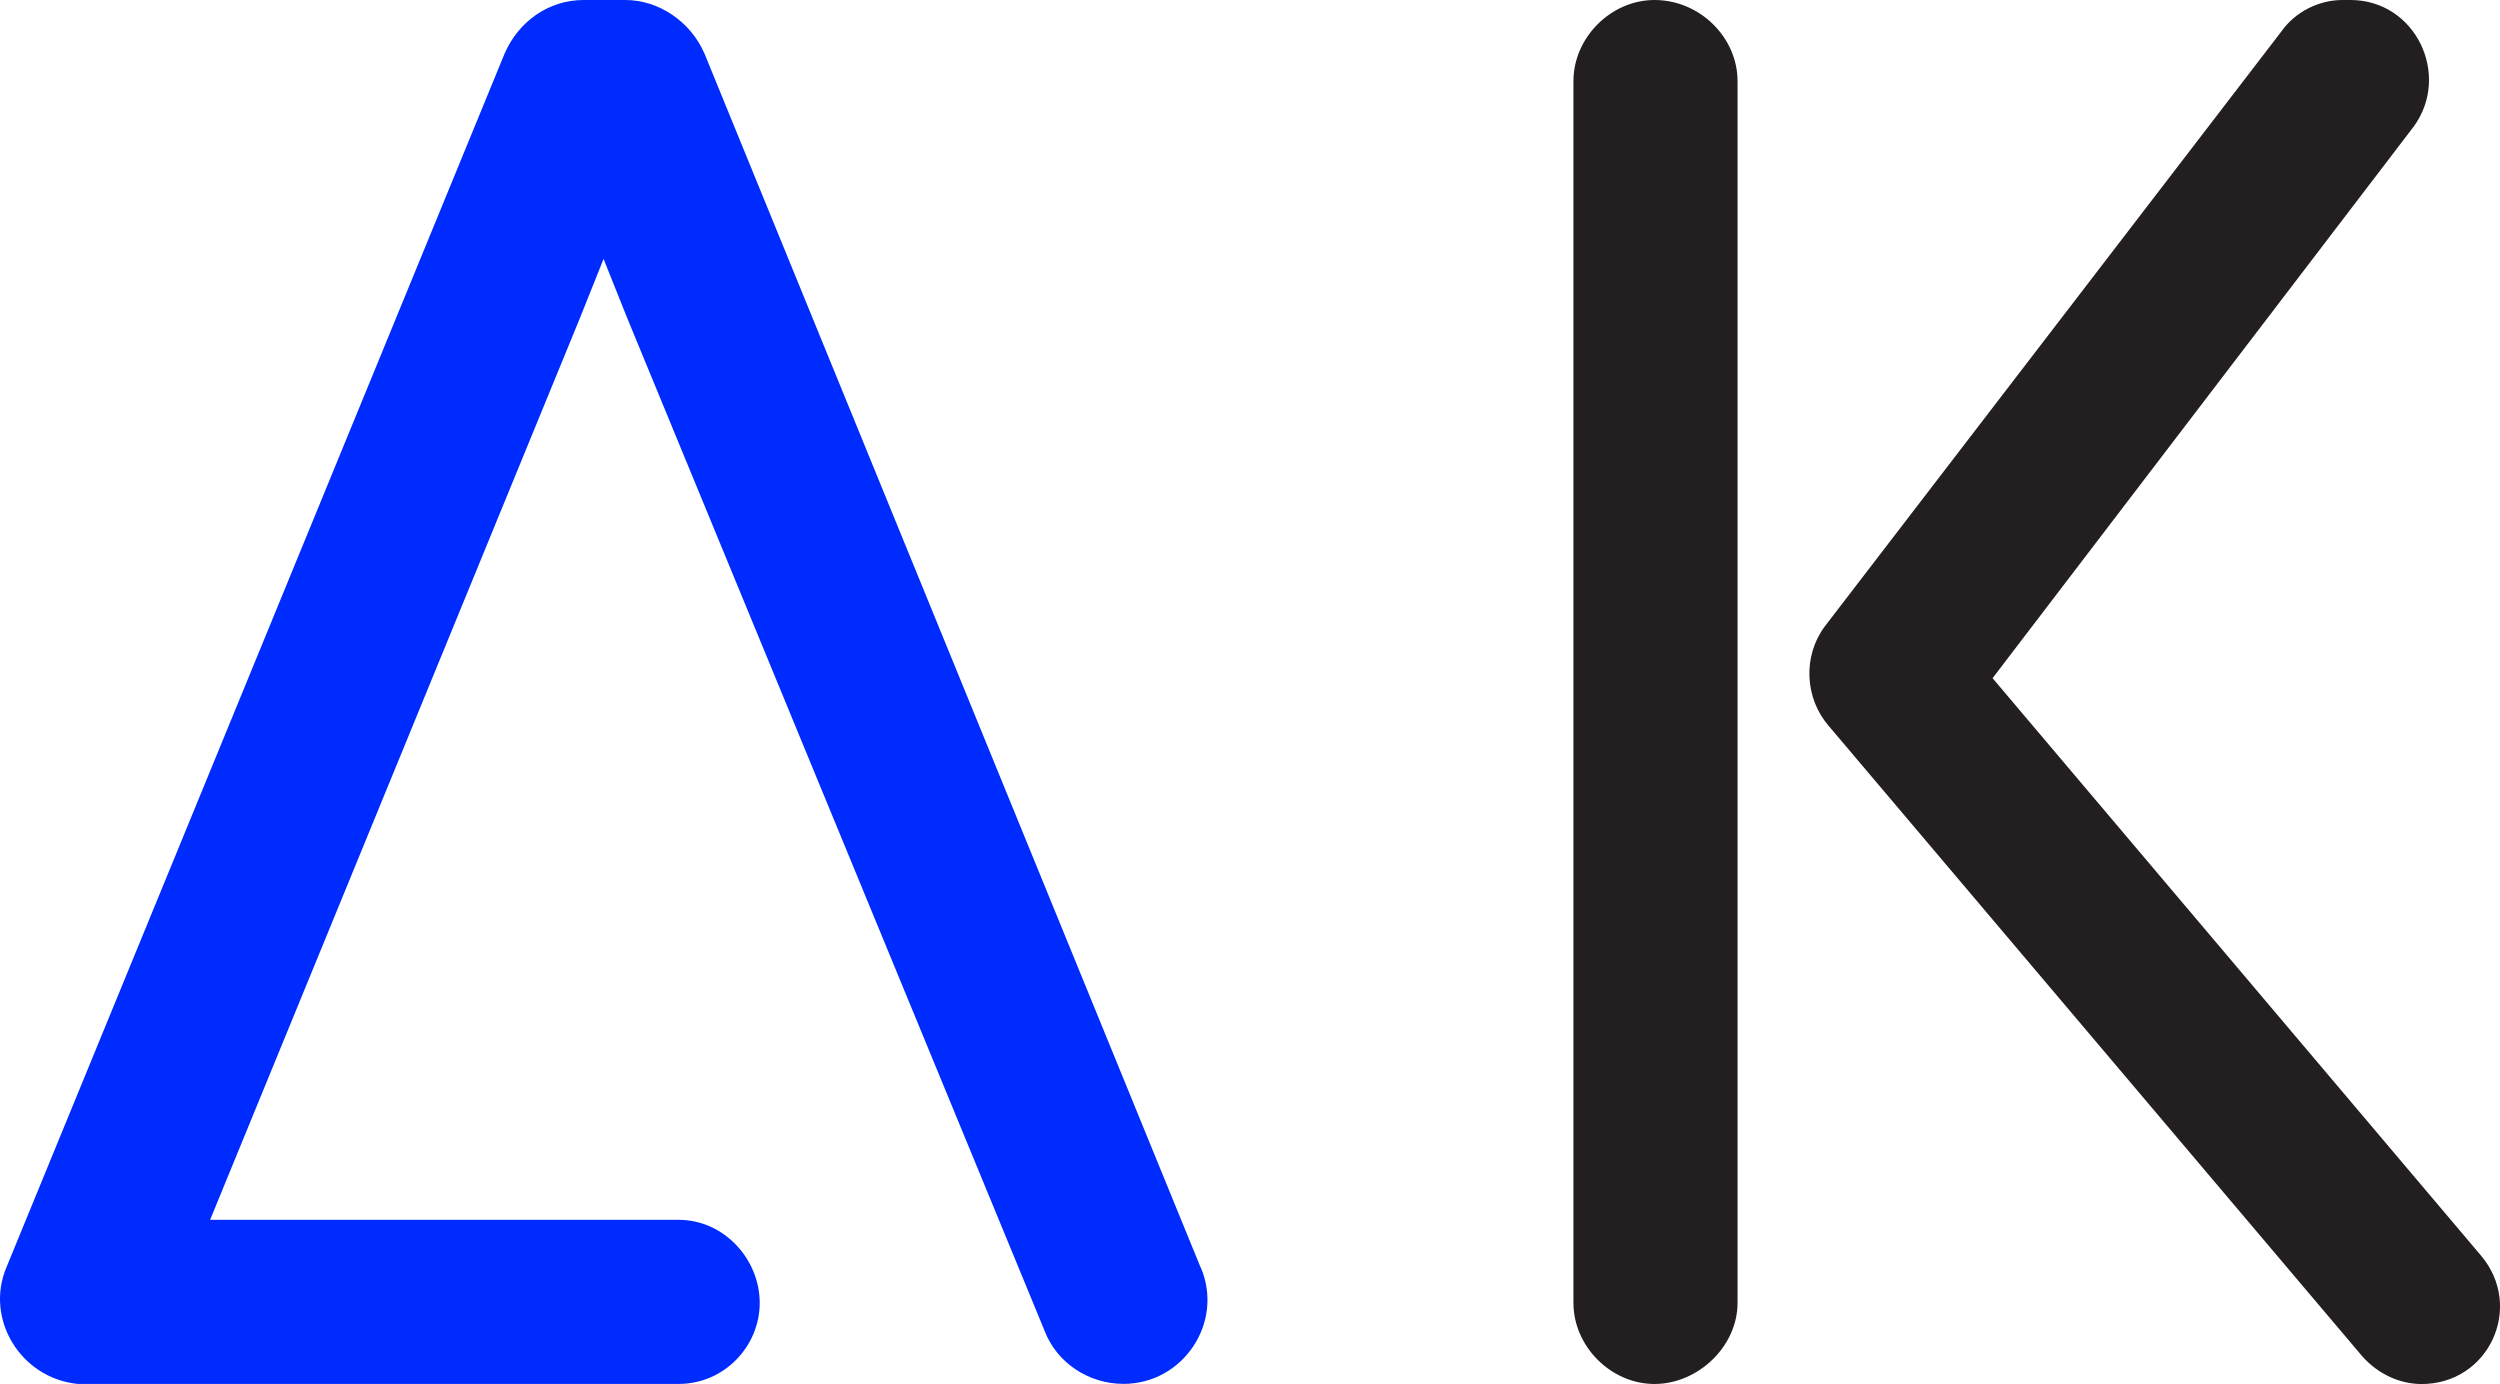 <?xml version="1.0" encoding="UTF-8"?><svg id="Layer_2" xmlns="http://www.w3.org/2000/svg" viewBox="0 0 512 283.45"><defs><style>.cls-1{fill:#002bff;}.cls-2{fill:#231f20;}</style></defs><g id="svg5"><g id="logo-group"><path id="path4062" class="cls-1" d="M245.88,259.56L144.26,10.93c-2.83-6.48-9.31-10.93-16.2-10.93h-8.5c-7.29,0-13.36,4.45-16.2,10.93L1.32,259.54c-4.45,10.53,2.83,22.68,14.58,23.89h123.09c9.31,0,16.6-7.69,16.6-16.6s-7.29-17.01-16.6-17.01H43.03L118.75,65.18l4.86-12.15,4.86,12.15,85.44,207.31c2.43,6.48,8.91,10.93,16.2,10.93,12.15,0,20.65-12.55,15.79-23.89v.02Z"/><path id="path4064" class="cls-2" d="M338.84,0c-8.91,0-16.6,7.69-16.6,16.6v250.24c0,8.91,7.69,16.6,16.6,16.6s17.01-7.69,17.01-16.6V16.61C355.85,7.7,348.15,0,338.84,0Zm169.25,257.12l-100.01-118.23L494.33,25.92C502.02,15.39,494.73,0,481.37,0h-1.62c-4.86,0-9.72,2.43-12.55,6.48l-93.54,121.88c-4.45,6.07-4.05,14.58,.81,20.25l109.33,129.17c3.24,3.64,7.69,5.67,12.15,5.67,13.77,0,21.06-15.79,12.15-26.32h0Z"/></g></g></svg>